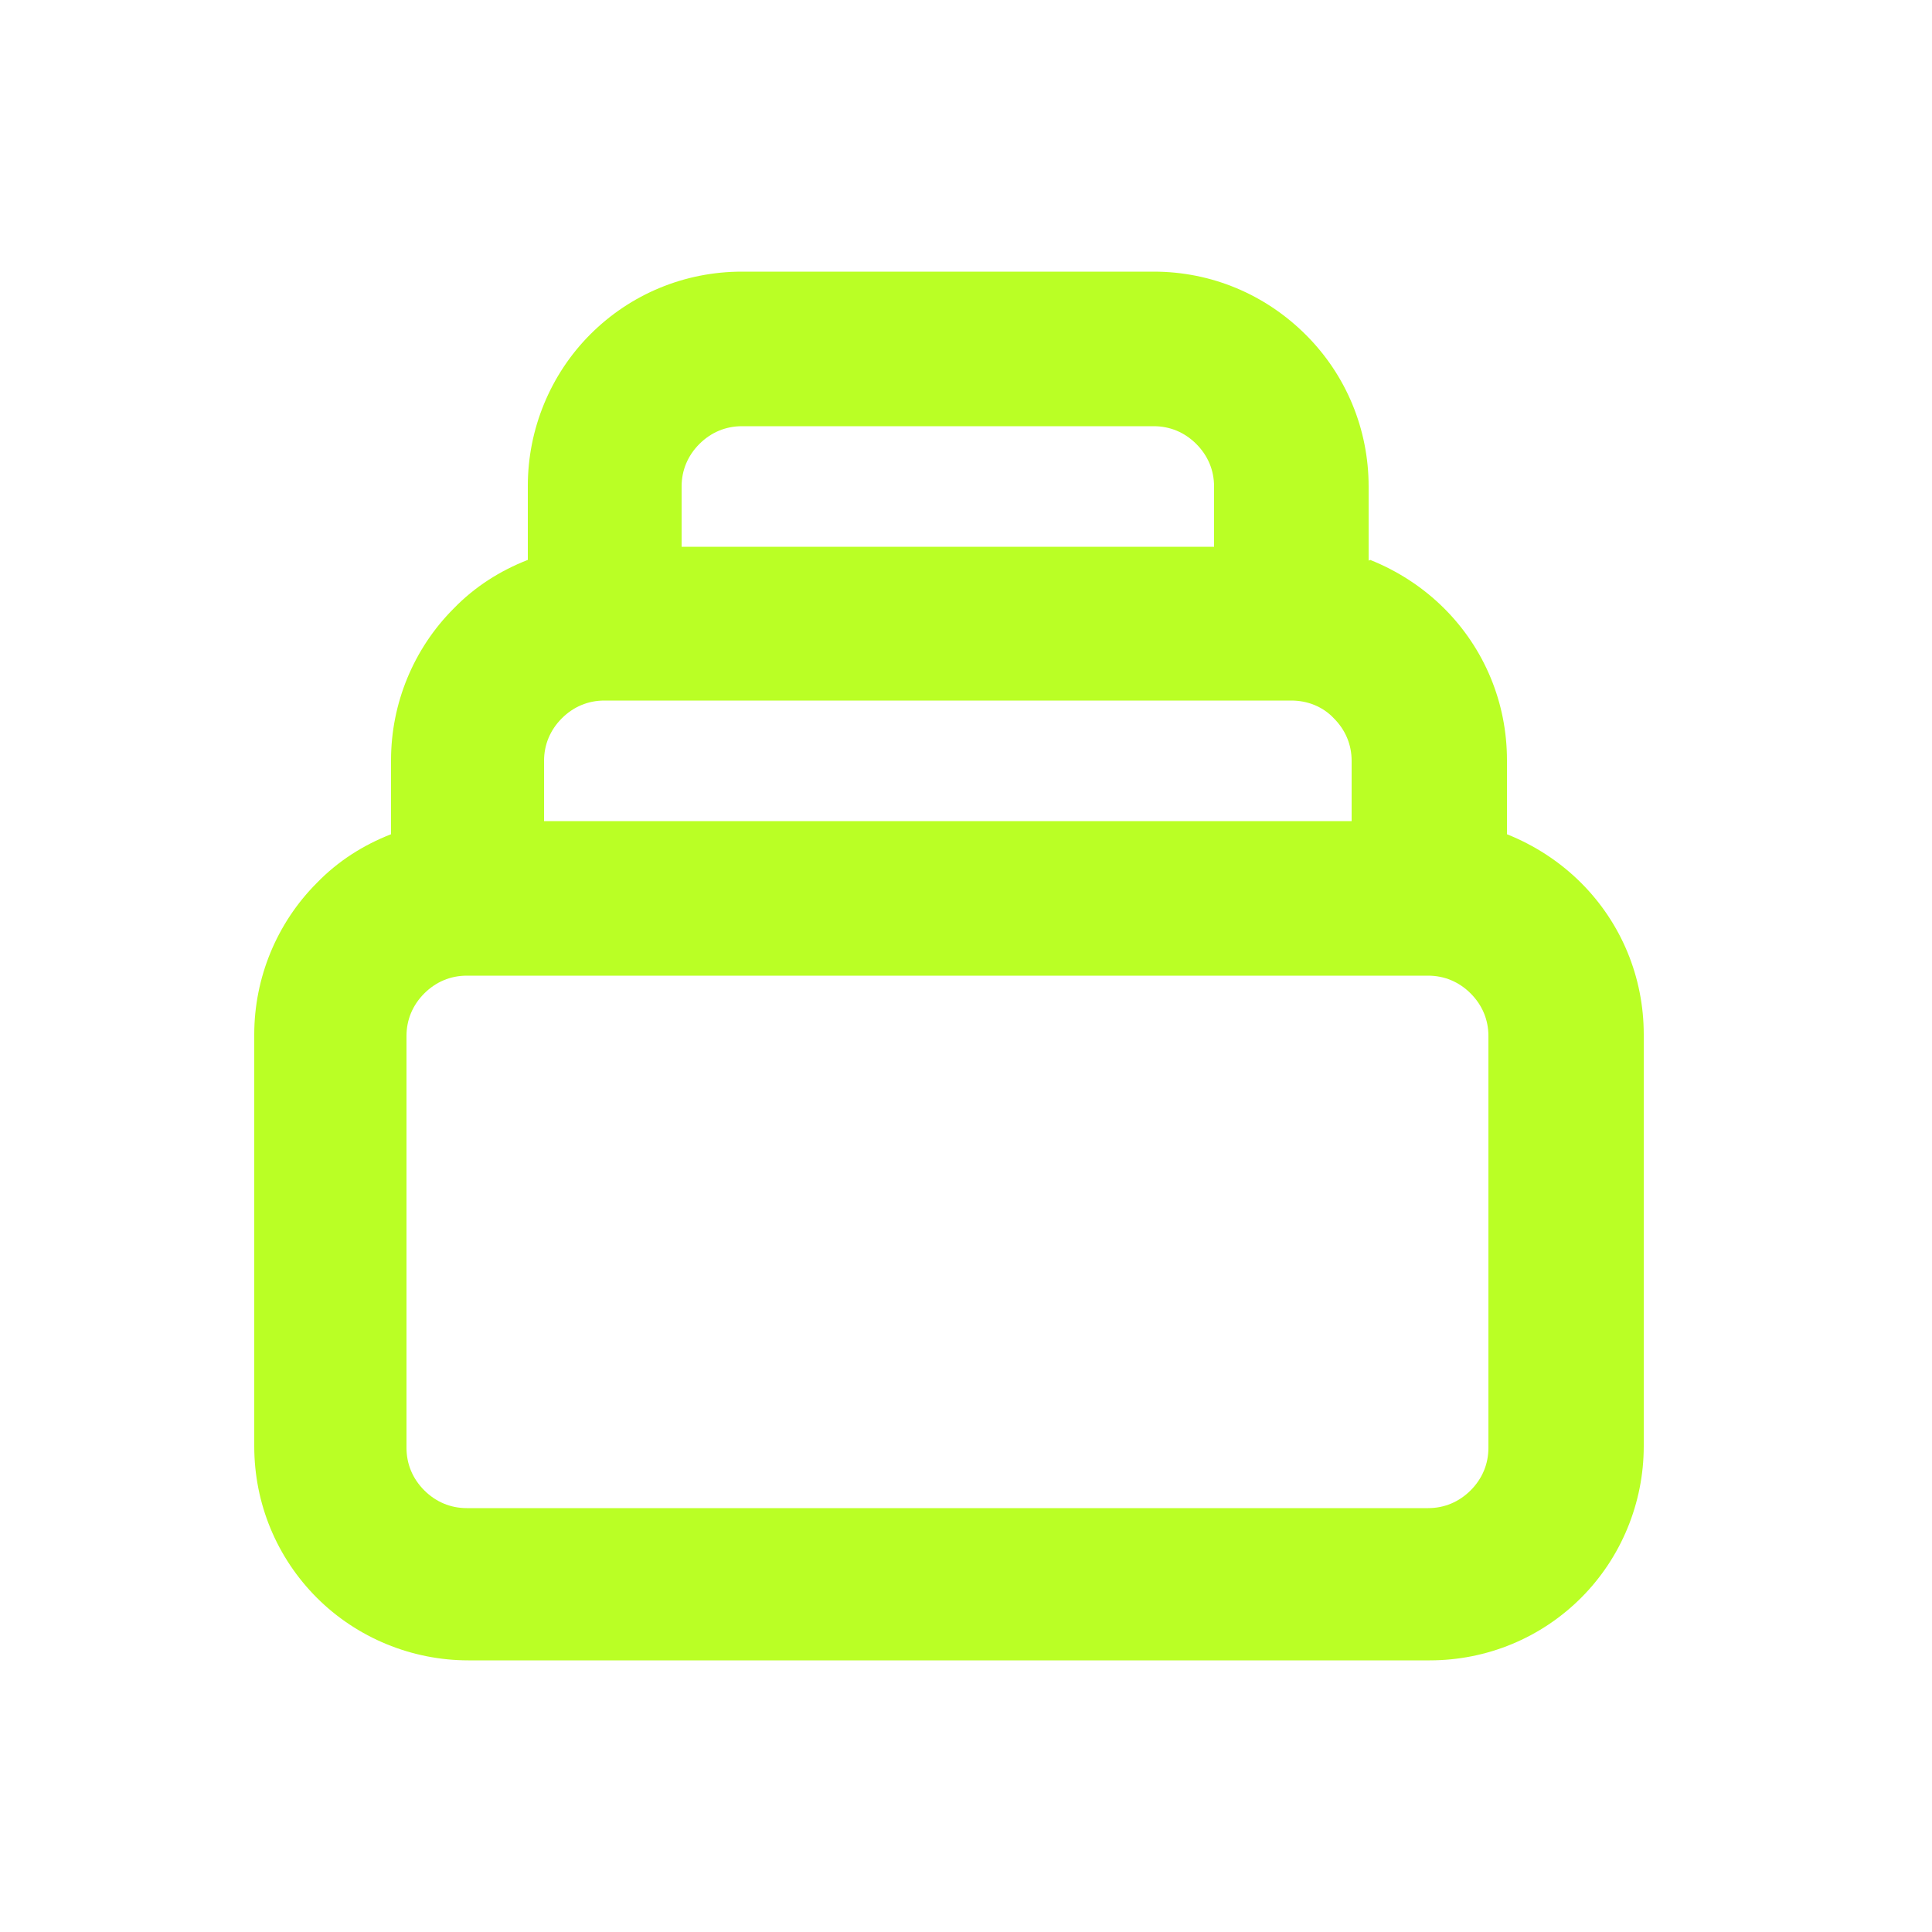 <?xml version="1.0" encoding="utf-8"?>
<svg xmlns="http://www.w3.org/2000/svg" width="25" height="25" viewBox="0 0 25 25" fill="none">
  <path fill-rule="evenodd" clip-rule="evenodd" d="M9.6 5.515C9.39 5.515 9.2 5.595 9.05 5.745C8.9 5.895 8.82 6.085 8.82 6.295V7.075H15.71V6.295C15.71 6.085 15.63 5.895 15.48 5.745C15.33 5.595 15.14 5.515 14.93 5.515H9.6ZM17.71 7.255V6.295C17.71 5.555 17.42 4.855 16.9 4.335C16.37 3.805 15.67 3.515 14.93 3.515H9.6C8.86 3.515 8.16 3.805 7.64 4.325C7.12 4.845 6.83 5.555 6.83 6.285V7.245C6.47 7.385 6.14 7.595 5.87 7.875C5.35 8.395 5.06 9.105 5.06 9.835V10.795C4.7 10.935 4.37 11.145 4.1 11.425C3.58 11.945 3.29 12.655 3.29 13.385V18.715C3.29 19.455 3.58 20.155 4.1 20.675C4.62 21.195 5.33 21.485 6.06 21.485H18.5C19.24 21.485 19.94 21.195 20.46 20.675C20.98 20.155 21.27 19.445 21.27 18.715V13.385C21.27 12.645 20.98 11.945 20.46 11.425C20.18 11.145 19.85 10.935 19.5 10.795V9.835C19.5 9.095 19.21 8.395 18.69 7.875C18.41 7.595 18.08 7.385 17.73 7.245L17.71 7.255ZM17.49 10.625V9.845C17.49 9.635 17.41 9.445 17.26 9.295C17.12 9.145 16.92 9.065 16.71 9.065H7.82C7.61 9.065 7.42 9.145 7.27 9.295C7.12 9.445 7.04 9.635 7.04 9.845V10.625H17.48H17.49ZM6.04 12.625C5.83 12.625 5.64 12.705 5.49 12.855C5.34 13.005 5.26 13.195 5.26 13.405V18.735C5.26 18.945 5.34 19.135 5.49 19.285C5.64 19.435 5.83 19.515 6.04 19.515H18.48C18.69 19.515 18.88 19.435 19.03 19.285C19.18 19.135 19.26 18.945 19.26 18.735V13.405C19.26 13.195 19.18 13.005 19.03 12.855C18.88 12.705 18.69 12.625 18.48 12.625H6.04Z" fill="#BAFF25"/>
</svg>